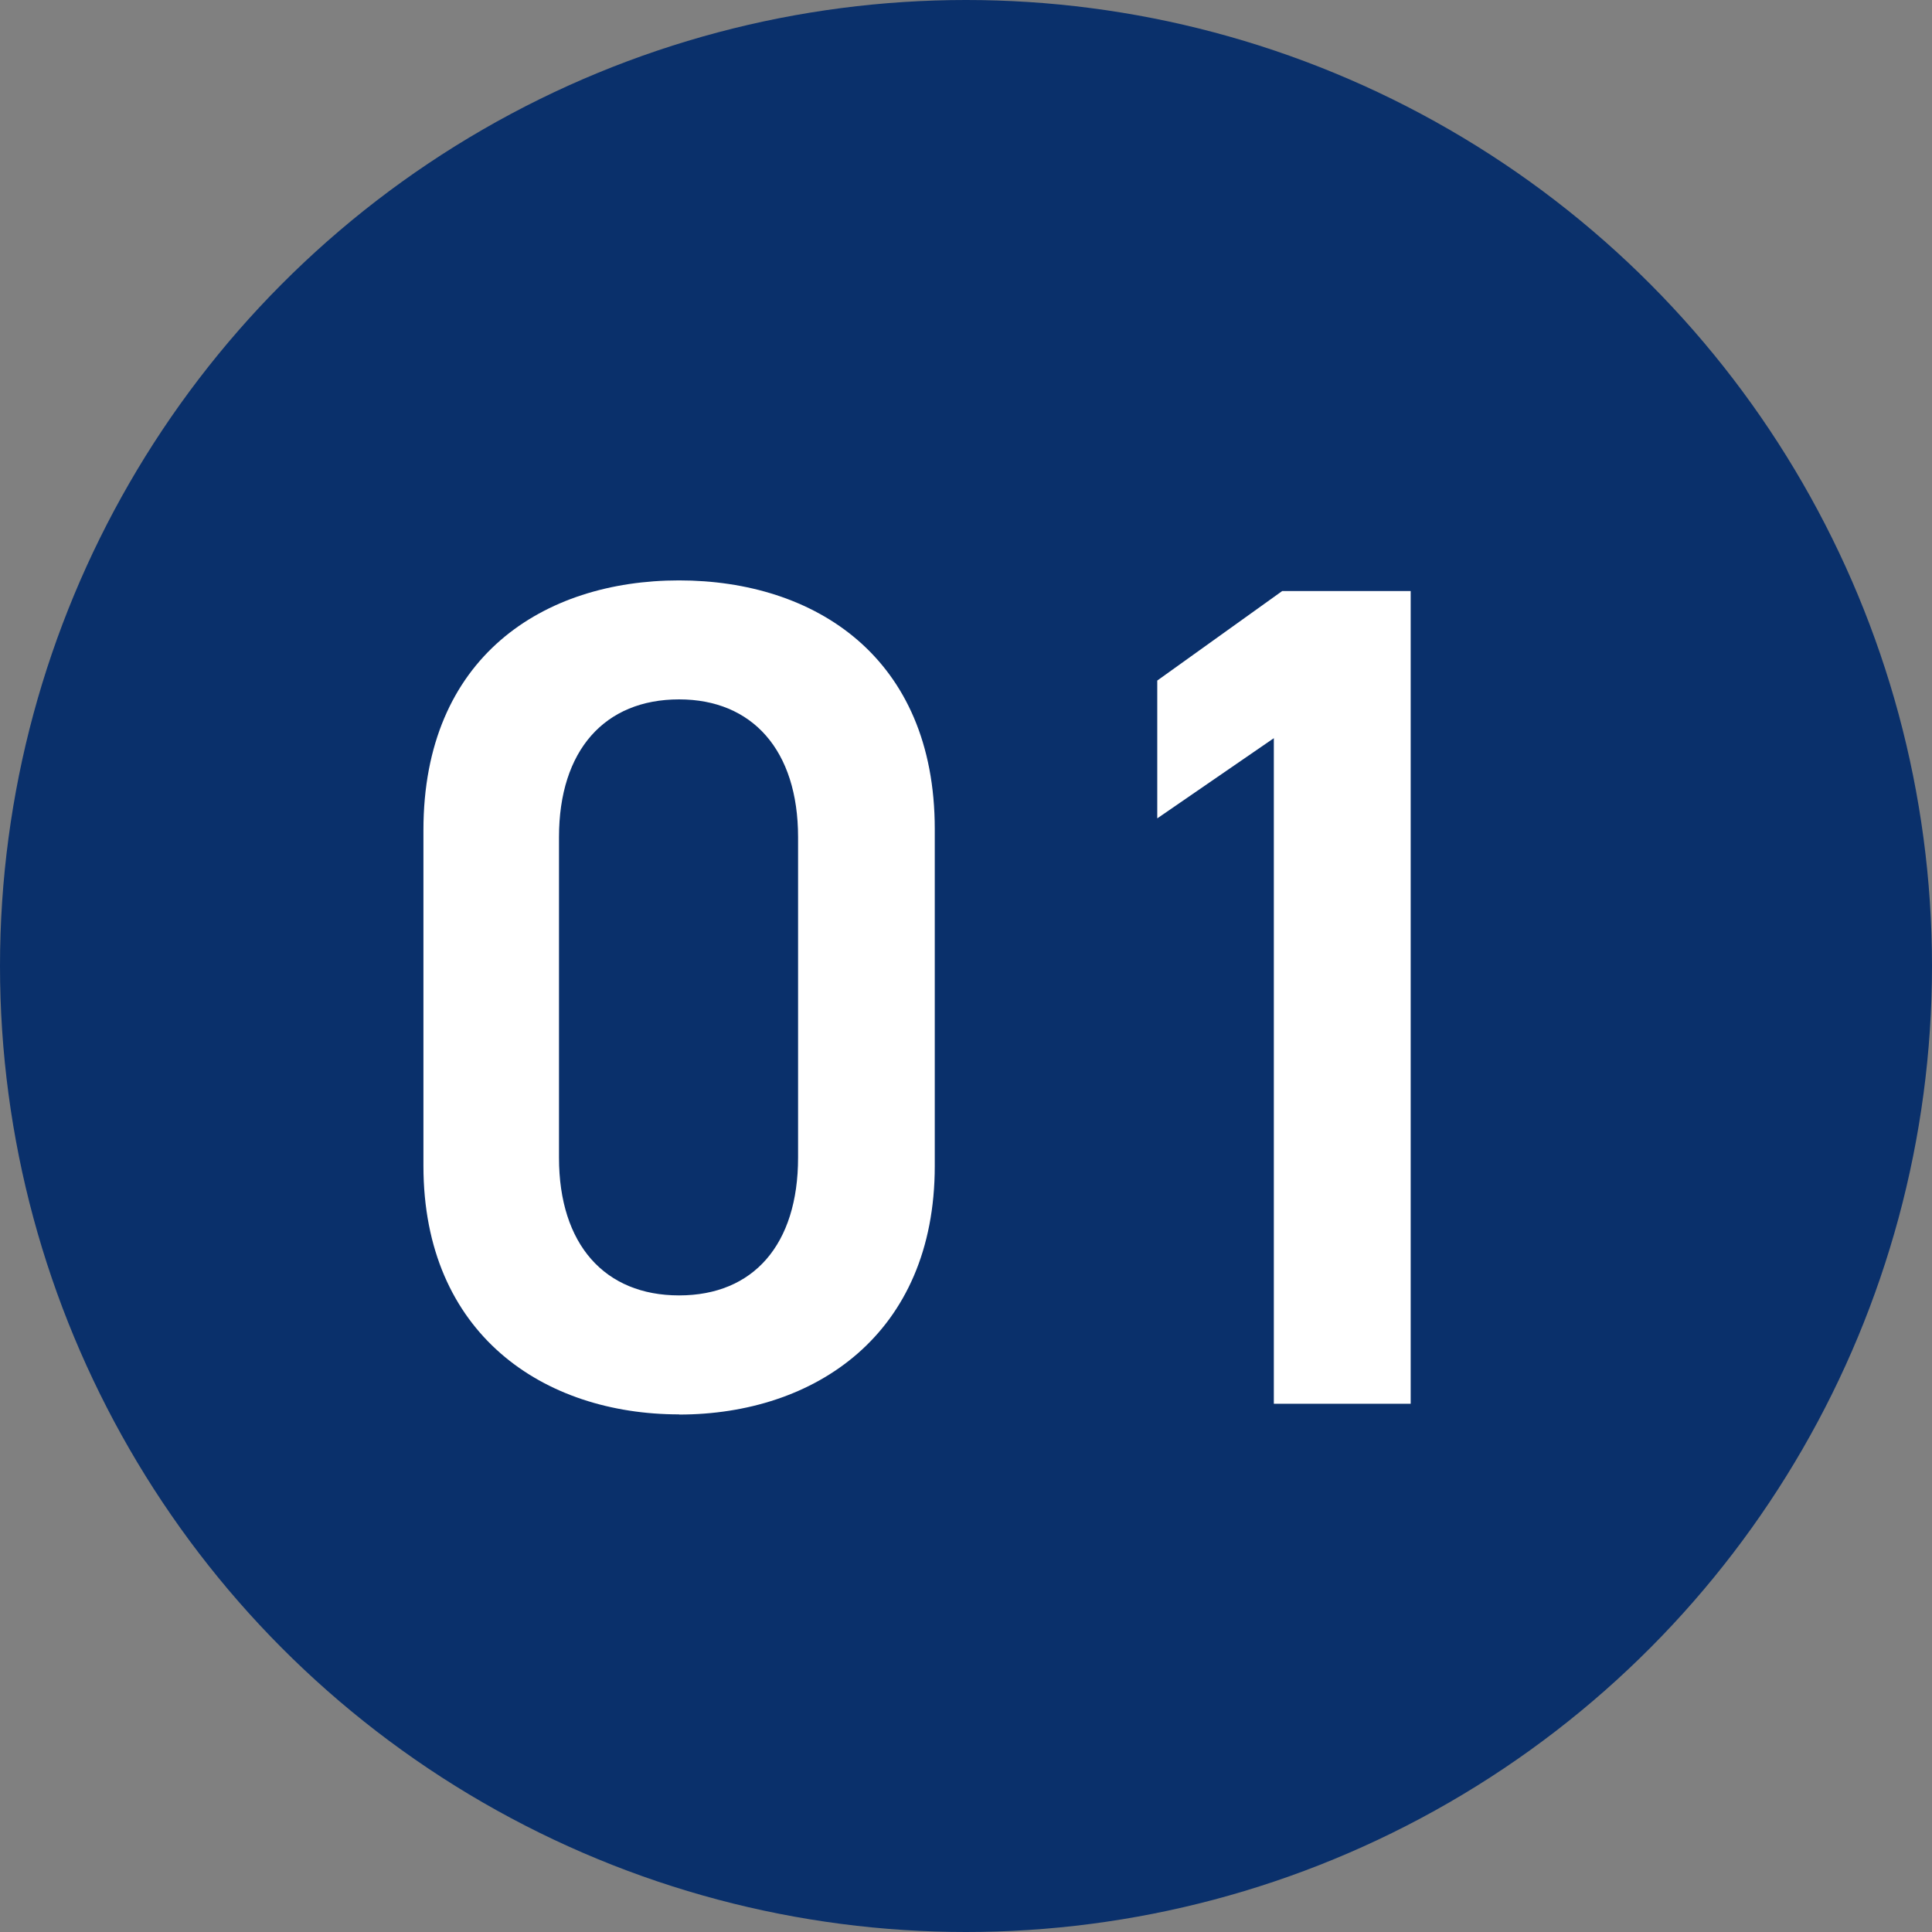 <?xml version="1.0" encoding="UTF-8"?><svg id="_レイヤー_2" xmlns="http://www.w3.org/2000/svg" viewBox="0 0 120 120"><rect x="0" y="0" width="120" height="120" fill="#808080" stroke="none"/><defs><style>.cls-1{fill:#0a306b;}.cls-1,.cls-2{stroke-width:0px;}.cls-2{fill:#fff;}</style></defs><g id="_ご注意事項"><circle class="cls-1" cx="60" cy="60" r="60"/><path class="cls-2" d="m42.18,87.85c-8.41,0-15.88-4.98-15.88-15.44v-20.85c0-10.76,7.46-15.51,15.88-15.51s15.88,4.76,15.88,15.44v20.93c0,10.46-7.46,15.44-15.88,15.44Zm0-44.41c-4.61,0-7.46,3.15-7.46,8.56v19.9c0,5.41,2.85,8.56,7.46,8.56s7.39-3.15,7.39-8.56v-19.9c0-5.41-2.85-8.56-7.39-8.56Z"/><path class="cls-2" d="m87.61,87.19h-8.49v-41.34l-7.24,4.98v-8.56l7.76-5.56h7.98v50.48Z"/></g></svg>